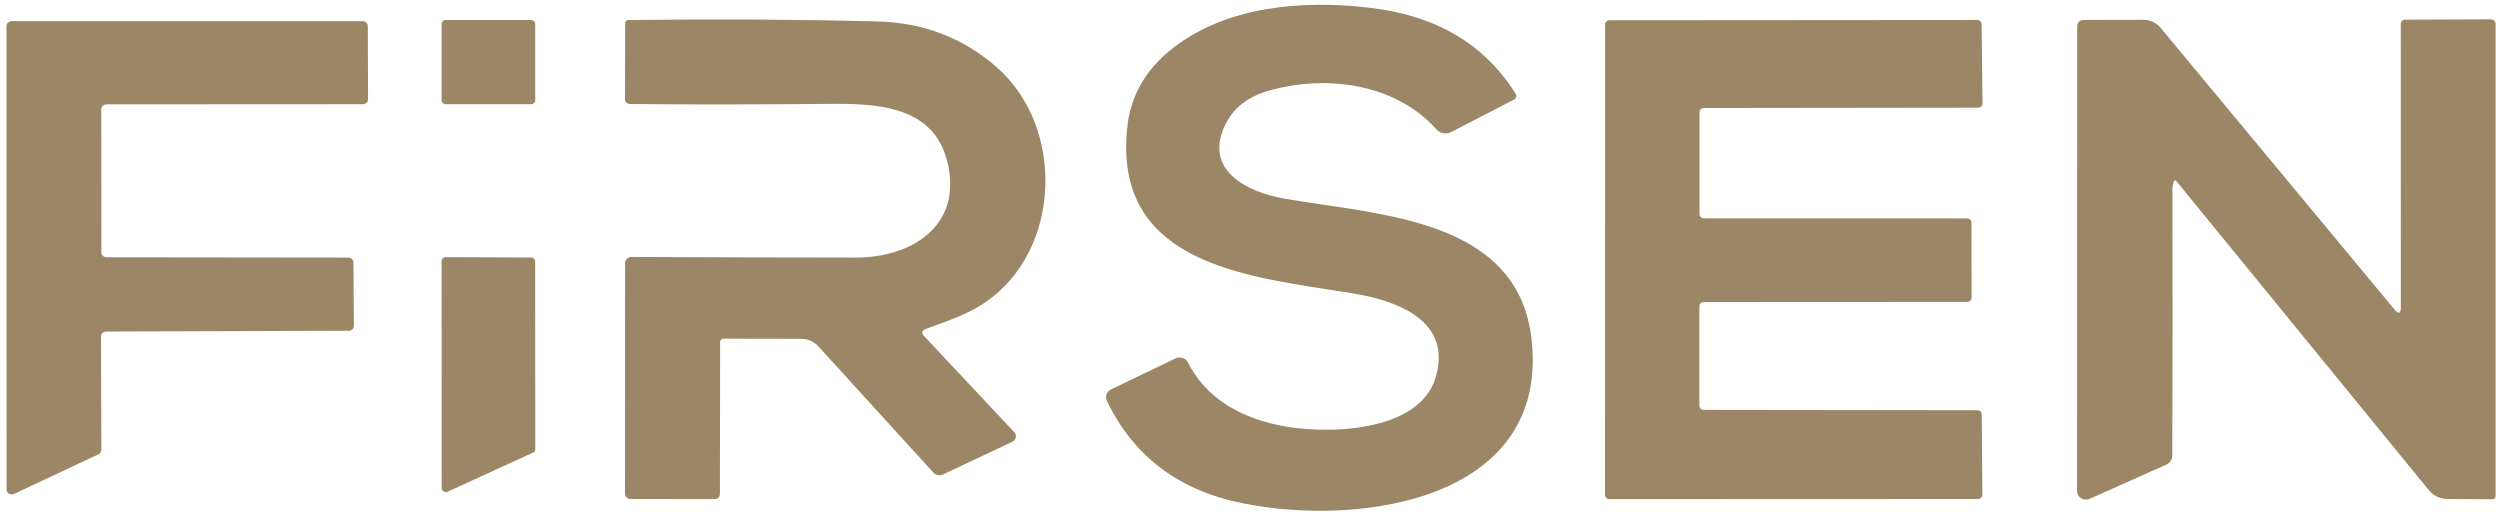 <svg width="353" height="73" viewBox="0 0 353 73" fill="none" xmlns="http://www.w3.org/2000/svg">
<path fill-rule="evenodd" clip-rule="evenodd" d="M202.811 18.26C197.121 11.868 187.456 10.484 179.256 12.774C176.285 13.604 174.221 15.18 173.064 17.503C169.852 23.925 175.898 27.091 181.358 28.046C183.064 28.343 184.871 28.609 186.73 28.882C199.41 30.747 214.509 32.966 216.242 47.779C218.888 70.409 192.498 74.442 175.584 71.087C166.491 69.288 160.062 64.463 156.296 56.61C156.153 56.316 156.136 55.981 156.247 55.676C156.359 55.371 156.59 55.121 156.893 54.978L165.982 50.607C166.135 50.532 166.302 50.487 166.473 50.475C166.644 50.463 166.816 50.483 166.979 50.535C167.142 50.587 167.292 50.67 167.421 50.778C167.55 50.886 167.655 51.017 167.729 51.164C170.044 55.731 174.291 58.685 180.469 60.025C187.038 61.439 200.259 61.13 202.665 53.434C205.186 45.38 197.446 42.453 190.929 41.407C189.941 41.248 188.931 41.093 187.907 40.936C173.932 38.788 157.339 36.237 159.152 18.12C159.605 13.534 161.784 9.737 165.689 6.73C173.283 0.886 183.858 -0.07 193.659 1.125C202.864 2.24 209.645 6.276 214.004 13.232C214.047 13.302 214.075 13.38 214.086 13.461C214.097 13.542 214.091 13.623 214.069 13.702C214.047 13.78 214.008 13.852 213.955 13.915C213.903 13.978 213.837 14.03 213.763 14.068L204.935 18.638C204.589 18.816 204.189 18.876 203.803 18.807C203.416 18.738 203.066 18.545 202.811 18.26ZM14.261 47.51L14.313 63.52C14.314 63.65 14.276 63.778 14.204 63.889C14.131 64 14.028 64.089 13.905 64.147L1.981 69.742C1.869 69.795 1.745 69.819 1.621 69.814C1.496 69.808 1.375 69.772 1.269 69.709C1.163 69.646 1.076 69.558 1.016 69.454C0.956 69.351 0.924 69.234 0.925 69.115L0.914 3.684C0.914 3.499 0.991 3.322 1.129 3.191C1.266 3.06 1.452 2.987 1.646 2.987H51.205C51.399 2.987 51.586 3.06 51.723 3.191C51.86 3.322 51.937 3.499 51.937 3.684L51.969 14.018C51.969 14.203 51.892 14.38 51.754 14.511C51.617 14.642 51.431 14.715 51.236 14.715L15.035 14.735C14.841 14.735 14.654 14.808 14.517 14.939C14.38 15.07 14.303 15.247 14.303 15.432L14.313 35.633C14.313 35.724 14.332 35.815 14.369 35.9C14.406 35.984 14.46 36.061 14.528 36.126C14.596 36.19 14.676 36.242 14.765 36.277C14.854 36.312 14.949 36.33 15.045 36.33L49.176 36.37C49.368 36.37 49.553 36.442 49.69 36.57C49.827 36.699 49.905 36.873 49.908 37.056L49.971 46.007C49.971 46.19 49.895 46.366 49.76 46.496C49.625 46.627 49.441 46.701 49.249 46.704L14.993 46.813C14.799 46.813 14.613 46.887 14.475 47.018C14.338 47.148 14.261 47.325 14.261 47.51ZM62.939 2.828H74.989C75.312 2.828 75.575 3.077 75.575 3.385V14.158C75.575 14.466 75.312 14.715 74.989 14.715H62.939C62.616 14.715 62.353 14.466 62.353 14.158V3.385C62.353 3.077 62.616 2.828 62.939 2.828ZM130.468 47.441L143.208 61.011C143.304 61.111 143.374 61.231 143.413 61.362C143.451 61.492 143.458 61.629 143.431 61.762C143.405 61.896 143.347 62.021 143.261 62.129C143.175 62.237 143.064 62.325 142.936 62.385L133.125 67.005C132.906 67.107 132.658 67.137 132.419 67.09C132.181 67.043 131.965 66.922 131.807 66.746L115.573 48.924C114.918 48.208 114.091 47.846 113.094 47.839L102.164 47.819C102.036 47.819 101.914 47.867 101.823 47.953C101.733 48.039 101.683 48.156 101.683 48.277L101.651 69.703C101.644 70.214 101.372 70.469 100.835 70.469L89.037 70.459C88.829 70.459 88.629 70.381 88.482 70.241C88.335 70.101 88.252 69.911 88.252 69.713L88.263 37.126C88.263 36.902 88.357 36.687 88.526 36.528C88.695 36.369 88.924 36.28 89.162 36.28C100.04 36.333 110.591 36.363 120.814 36.37C128.69 36.38 135.531 31.999 133.941 23.636C132.403 15.492 125.186 14.596 117.623 14.665C106.327 14.765 96.77 14.772 88.953 14.685C88.859 14.684 88.767 14.665 88.681 14.63C88.596 14.595 88.518 14.544 88.453 14.48C88.388 14.416 88.337 14.341 88.302 14.258C88.268 14.176 88.251 14.087 88.252 13.998L88.273 3.236C88.273 3.129 88.317 3.027 88.395 2.951C88.473 2.874 88.579 2.83 88.691 2.828C101.069 2.675 112.819 2.741 123.941 3.027C130.377 3.199 135.952 5.333 140.666 9.429C150.425 17.891 149.902 35.364 139.097 42.712C136.95 44.176 134.518 45.064 132.068 45.958C131.618 46.123 131.168 46.287 130.719 46.455C130.14 46.674 130.057 47.003 130.468 47.441ZM239.974 30.227V15.85C239.974 15.772 239.99 15.694 240.022 15.622C240.053 15.549 240.1 15.483 240.158 15.428C240.216 15.372 240.285 15.328 240.361 15.298C240.438 15.268 240.519 15.253 240.602 15.253L279.303 15.203C279.386 15.203 279.469 15.187 279.546 15.157C279.623 15.126 279.692 15.081 279.751 15.025C279.809 14.968 279.855 14.901 279.886 14.827C279.917 14.754 279.932 14.675 279.931 14.596L279.805 3.405C279.802 3.248 279.735 3.099 279.618 2.989C279.5 2.879 279.342 2.818 279.178 2.818L227.265 2.858C227.099 2.858 226.939 2.92 226.822 3.033C226.704 3.145 226.638 3.296 226.638 3.455L226.627 69.882C226.627 70.04 226.693 70.192 226.811 70.304C226.929 70.416 227.088 70.479 227.255 70.479L279.282 70.459C279.449 70.459 279.608 70.396 279.726 70.284C279.844 70.172 279.91 70.02 279.91 69.862L279.826 58.522C279.826 58.364 279.76 58.212 279.642 58.1C279.525 57.987 279.365 57.925 279.199 57.925L240.581 57.875C240.414 57.875 240.255 57.812 240.137 57.7C240.019 57.588 239.953 57.436 239.953 57.277V43.249C239.953 43.091 240.019 42.939 240.137 42.827C240.255 42.715 240.414 42.652 240.581 42.652L277.766 42.632C277.932 42.632 278.092 42.569 278.209 42.457C278.327 42.345 278.393 42.193 278.393 42.035L278.372 31.431C278.372 31.353 278.356 31.275 278.324 31.203C278.293 31.13 278.247 31.064 278.188 31.009C278.13 30.954 278.061 30.91 277.985 30.88C277.909 30.85 277.827 30.834 277.745 30.834L240.602 30.824C240.435 30.824 240.276 30.761 240.158 30.649C240.04 30.537 239.974 30.385 239.974 30.227ZM306.947 25.597C306.815 25.995 306.749 26.407 306.749 26.832C306.784 39.775 306.777 52.279 306.728 64.346C306.724 64.612 306.642 64.871 306.49 65.094C306.339 65.318 306.124 65.497 305.87 65.611L295.076 70.429C294.883 70.514 294.672 70.552 294.46 70.539C294.248 70.526 294.044 70.463 293.865 70.355C293.685 70.246 293.538 70.097 293.435 69.921C293.332 69.744 293.278 69.546 293.276 69.344L293.297 3.773C293.297 3.136 293.635 2.818 294.312 2.818L302.648 2.798C303.112 2.798 303.569 2.898 303.988 3.091C304.406 3.284 304.774 3.565 305.065 3.913L338.086 43.677C338.693 44.414 338.996 44.311 338.996 43.369L338.986 3.425C338.986 2.994 339.209 2.778 339.655 2.778L351.695 2.728C351.875 2.728 352.048 2.795 352.176 2.915C352.303 3.034 352.375 3.196 352.375 3.365V69.991C352.375 70.337 352.193 70.506 351.831 70.499L345.576 70.459C345.073 70.456 344.578 70.344 344.127 70.132C343.676 69.92 343.281 69.613 342.971 69.235L307.272 25.537C307.25 25.513 307.222 25.494 307.19 25.483C307.158 25.472 307.124 25.47 307.091 25.476C307.058 25.482 307.027 25.497 307.002 25.518C306.977 25.539 306.958 25.567 306.947 25.597ZM62.353 36.878L62.364 68.906C62.362 69.003 62.387 69.099 62.436 69.184C62.484 69.269 62.555 69.341 62.641 69.393C62.727 69.445 62.825 69.475 62.927 69.481C63.029 69.486 63.13 69.466 63.222 69.424L75.25 63.918C75.352 63.871 75.438 63.797 75.497 63.706C75.556 63.614 75.587 63.508 75.585 63.401L75.564 36.927C75.564 36.777 75.501 36.633 75.39 36.526C75.278 36.42 75.126 36.36 74.968 36.36L62.95 36.31C62.791 36.31 62.64 36.37 62.528 36.476C62.416 36.583 62.353 36.727 62.353 36.878Z" fill="#9B8765"/>
</svg>
